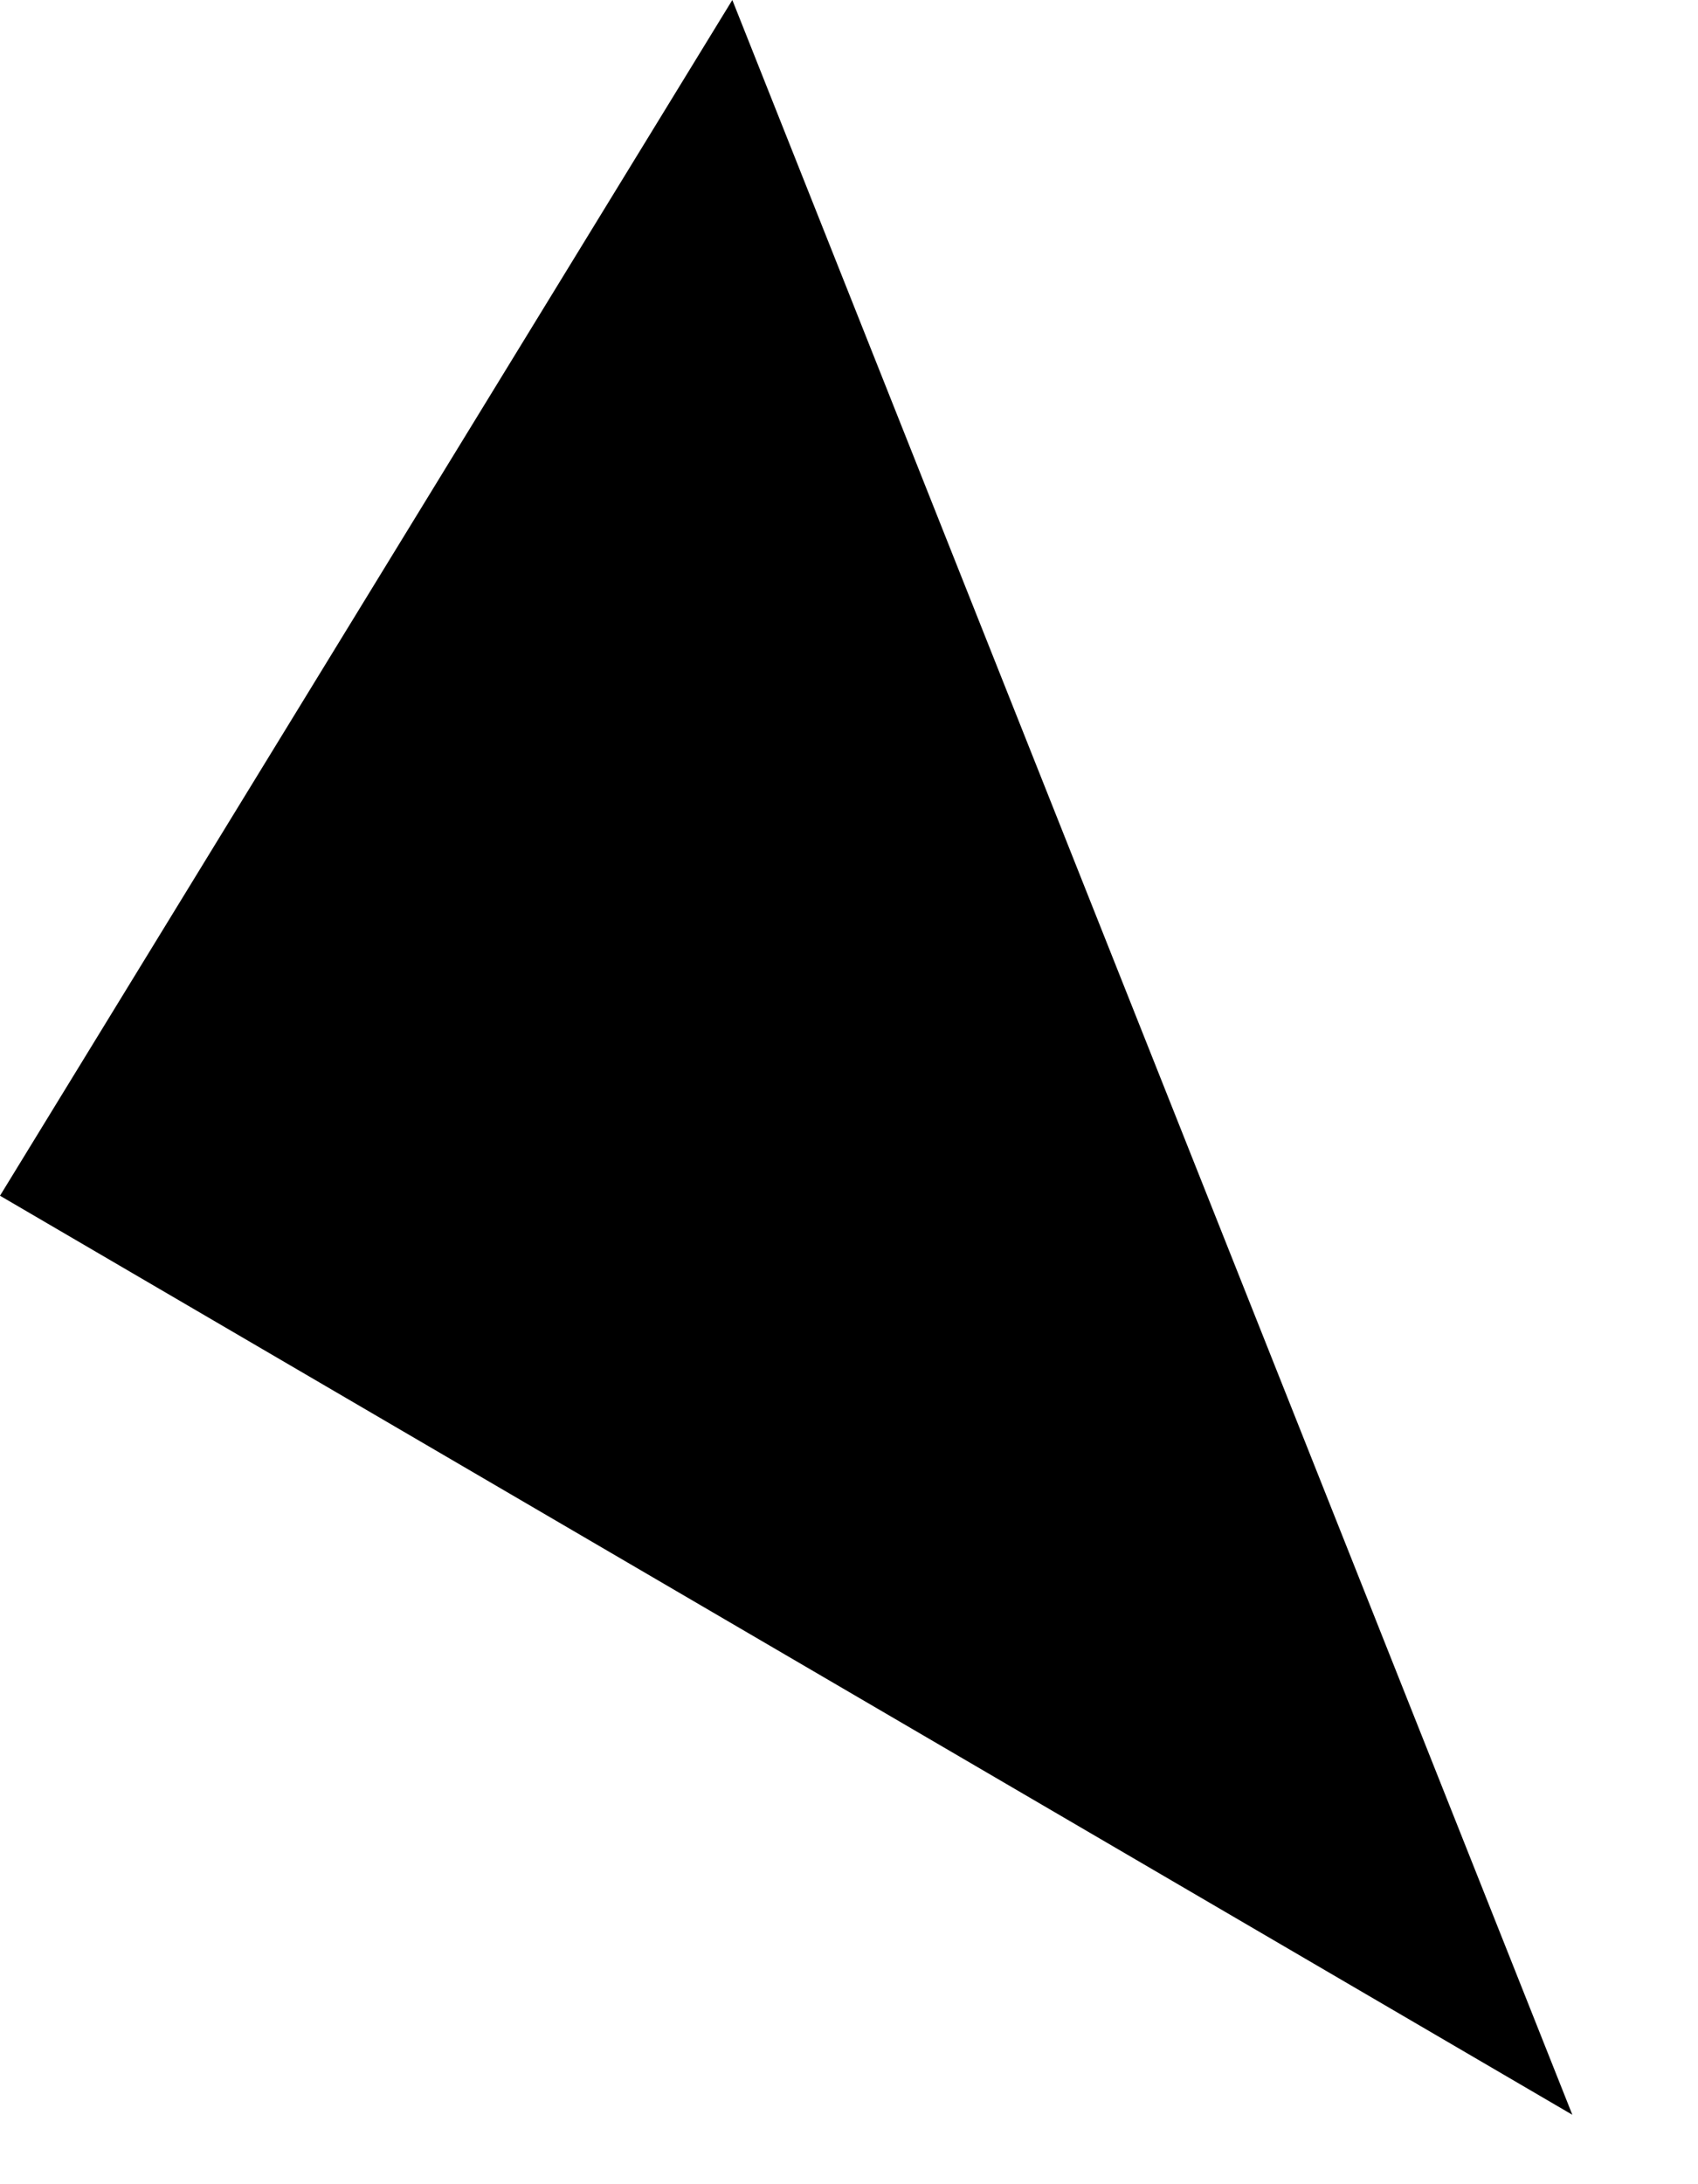 <?xml version="1.0" encoding="utf-8"?>
<svg xmlns="http://www.w3.org/2000/svg" fill="none" height="100%" overflow="visible" preserveAspectRatio="none" style="display: block;" viewBox="0 0 7 9" width="100%">
<path d="M3.019 0L0 4.927L6.482 8.714L3.019 0Z" fill="black" id="Vector"/>
</svg>